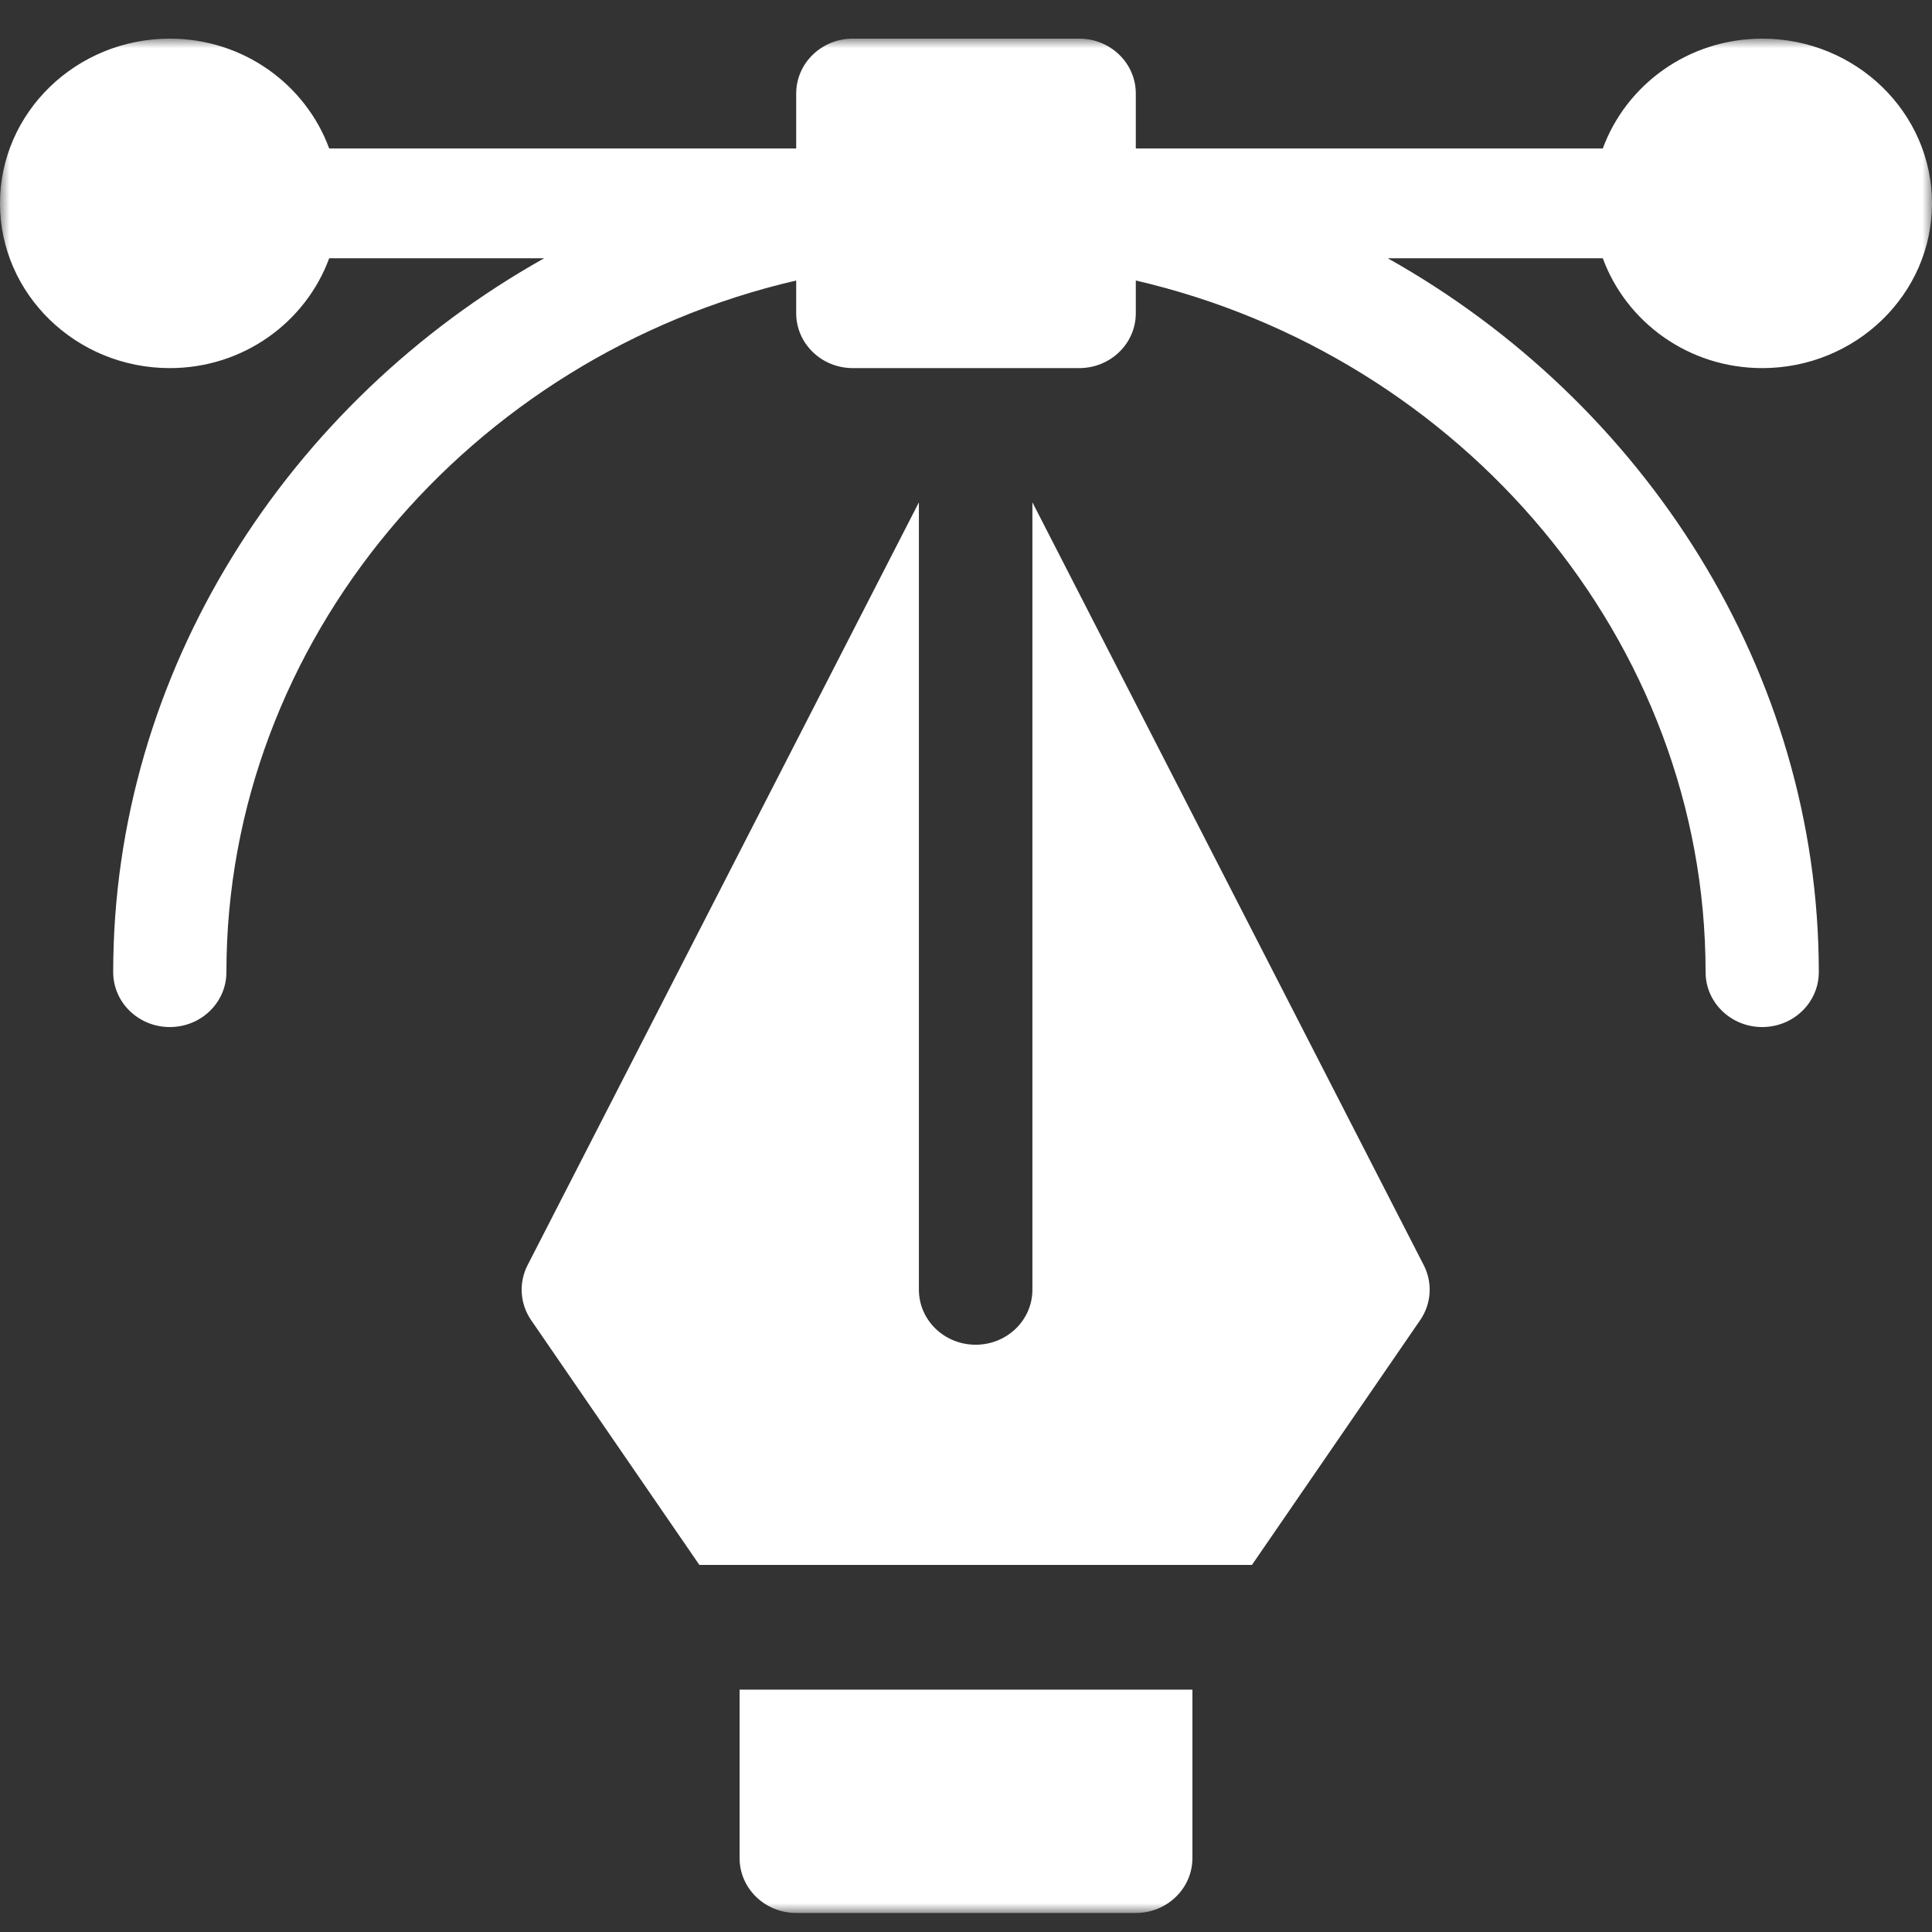 <?xml version="1.0" encoding="UTF-8"?>
<svg width="100px" height="100px" viewBox="0 0 100 100" version="1.1" xmlns="http://www.w3.org/2000/svg" xmlns:xlink="http://www.w3.org/1999/xlink">
    <rect x="0" y="0" width="100" height="100" fill="#333333" stroke="none"/>
    <title>iconBranding</title>
    <defs>
        <polygon id="path-1" points="0 0 100 0 100 97 0 97"></polygon>
    </defs>
    <g id="iconBranding" stroke="none" stroke-width="1" fill="none" fill-rule="evenodd">
        <g transform="translate(0, 2)">
            <g id="Group-4">
                <mask id="mask-2" fill="white">
                    <use xlink:href="#path-1"></use>
                </mask>
                <g id="Clip-2"></g>
                <path d="M91.211,0 C87.396,0 84.174,2.383 82.961,5.684 L58.789,5.684 L58.789,2.842 C58.789,1.271 57.479,0 55.859,0 L44.141,0 C42.521,0 41.211,1.271 41.211,2.842 L41.211,5.684 L17.039,5.684 C15.826,2.383 12.604,0 8.789,0 C3.943,0 0,3.825 0,8.527 C0,13.228 3.943,17.053 8.789,17.053 C12.604,17.053 15.826,14.67 17.039,11.367 L28.167,11.367 C14.9,18.81 5.859,32.749 5.859,48.318 C5.859,49.889 7.17,51.16 8.789,51.16 C10.409,51.16 11.719,49.889 11.719,48.318 C11.719,31.182 24.322,16.43 41.211,12.519 L41.211,14.211 C41.211,15.782 42.521,17.053 44.141,17.053 L55.859,17.053 C57.479,17.053 58.789,15.782 58.789,14.211 L58.789,12.519 C75.678,16.43 88.281,31.182 88.281,48.318 C88.281,49.889 89.591,51.16 91.211,51.16 C92.83,51.16 94.141,49.889 94.141,48.318 C94.141,32.754 85.1,18.81 71.833,11.369 L82.961,11.369 C84.174,14.67 87.396,17.053 91.211,17.053 C96.057,17.053 100,13.228 100,8.527 C100,3.825 96.057,0 91.211,0 Z" id="Fill-1" fill="#FFFFFF" mask="url(#mask-2)"></path>
                <path d="M61.719,94.173 L61.719,85.457 L38.281,85.457 L38.281,94.173 C38.281,95.744 39.591,97.015 41.211,97.015 L58.789,97.015 C60.409,97.015 61.719,95.744 61.719,94.173 Z" id="Fill-3" fill="#FFFFFF" mask="url(#mask-2)"></path>
            </g>
            <path d="M27.31,63.479 C26.84,64.394 26.908,65.483 27.493,66.333 L36.199,79 L64.801,79 L73.506,66.333 C74.092,65.483 74.161,64.394 73.69,63.479 L53.437,24 L53.437,64.754 C53.437,66.329 52.124,67.603 50.5,67.603 C48.876,67.603 47.562,66.329 47.562,64.754 L47.562,24 L27.31,63.479 Z" id="Fill-5" fill="#FFFFFF"></path>
        </g>
    </g>
</svg>